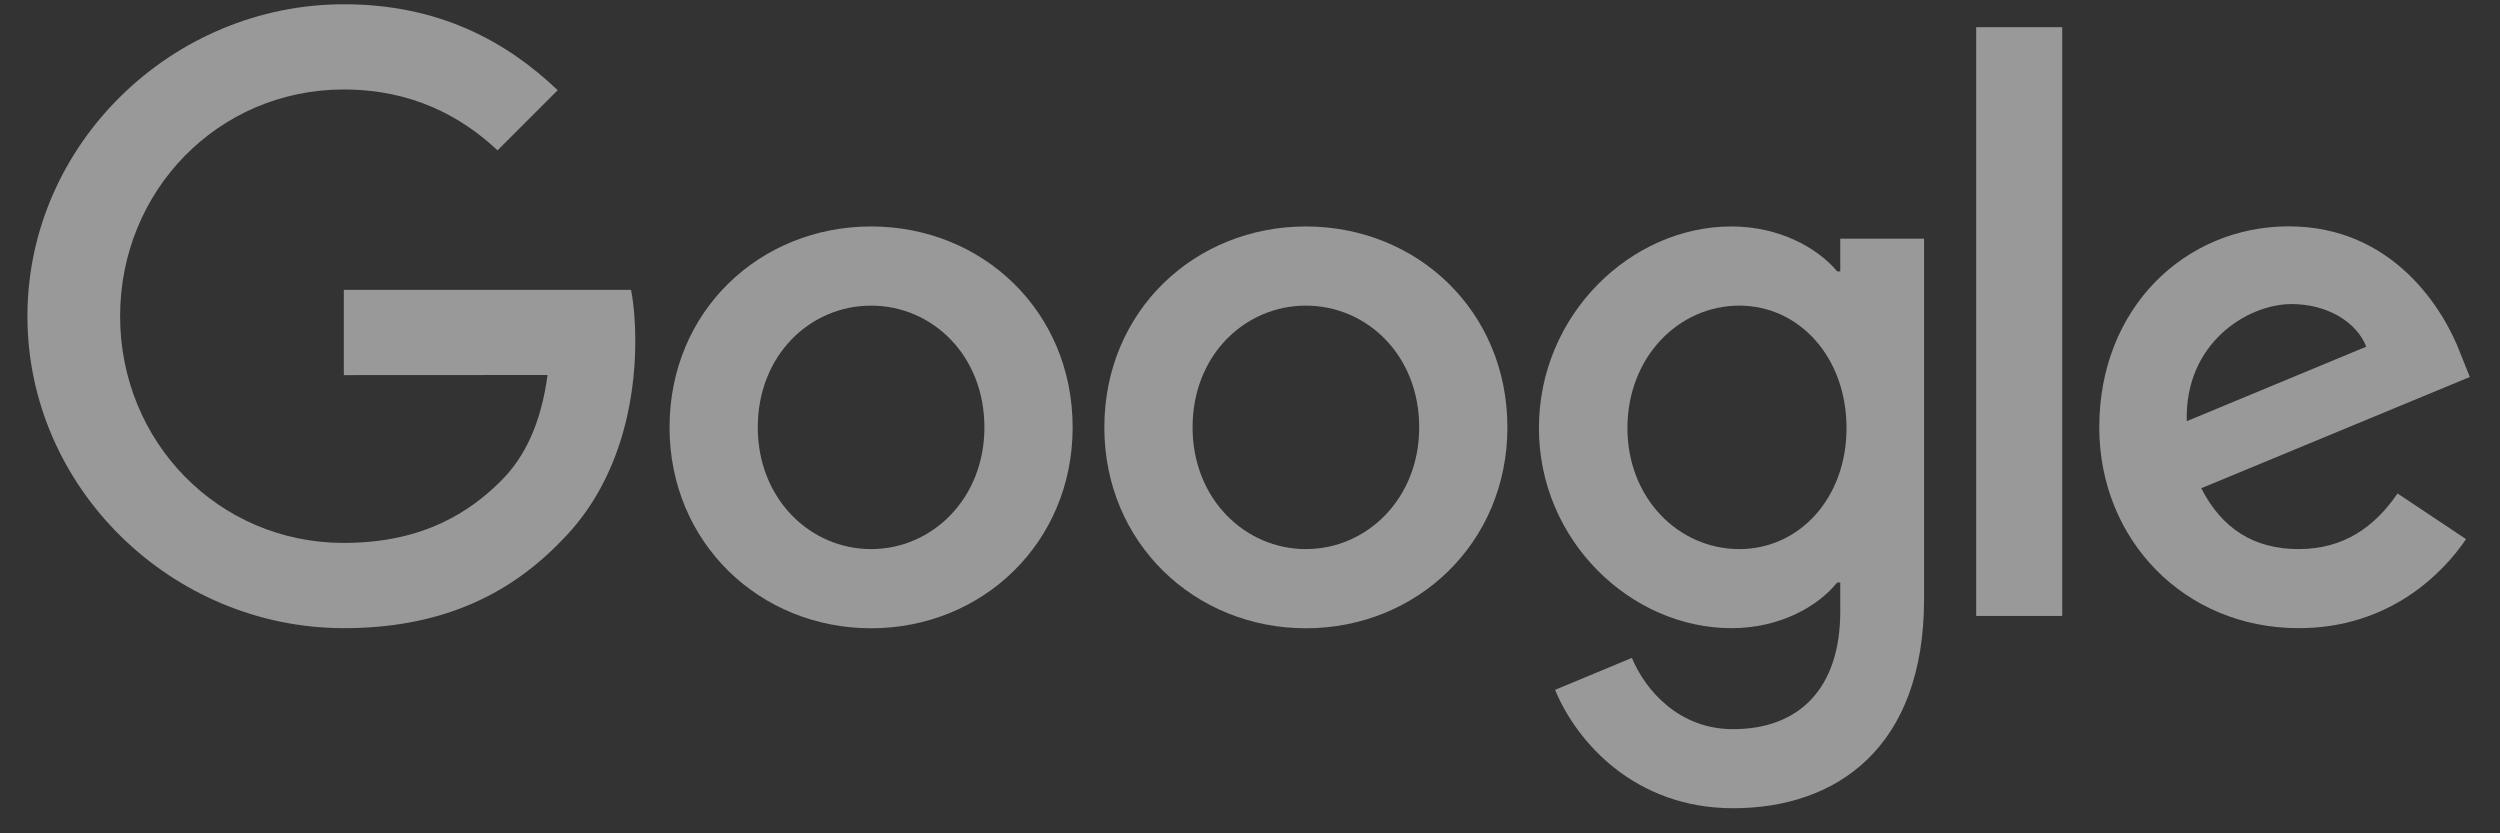 <svg width="72" height="24" viewBox="0 0 72 24" fill="none" xmlns="http://www.w3.org/2000/svg">
<rect x="0" y="0" width="72" height="24" fill="#333333" stroke="none"/>
<g clip-path="url(#clip0_151_4143)">
<path d="M30.892 12.308C30.892 15.639 28.286 18.094 25.088 18.094C21.889 18.094 19.283 15.639 19.283 12.308C19.283 8.953 21.889 6.522 25.088 6.522C28.286 6.522 30.892 8.953 30.892 12.308ZM28.351 12.308C28.351 10.226 26.841 8.802 25.088 8.802C23.334 8.802 21.824 10.226 21.824 12.308C21.824 14.369 23.334 15.814 25.088 15.814C26.841 15.814 28.351 14.366 28.351 12.308Z" fill="white" fill-opacity="0.5"/>
<path d="M43.413 12.308C43.413 15.639 40.807 18.094 37.609 18.094C34.411 18.094 31.805 15.639 31.805 12.308C31.805 8.956 34.411 6.522 37.609 6.522C40.807 6.522 43.413 8.953 43.413 12.308ZM40.873 12.308C40.873 10.226 39.362 8.802 37.609 8.802C35.856 8.802 34.346 10.226 34.346 12.308C34.346 14.369 35.856 15.814 37.609 15.814C39.362 15.814 40.873 14.366 40.873 12.308Z" fill="white" fill-opacity="0.5"/>
<path d="M55.413 6.871V17.259C55.413 21.532 52.894 23.277 49.914 23.277C47.11 23.277 45.422 21.402 44.786 19.868L46.998 18.947C47.392 19.889 48.357 21 49.912 21C51.819 21 53 19.823 53 17.609V16.776H52.912C52.343 17.478 51.247 18.091 49.865 18.091C46.972 18.091 44.321 15.571 44.321 12.329C44.321 9.063 46.972 6.522 49.865 6.522C51.245 6.522 52.34 7.135 52.912 7.816H53V6.874H55.413V6.871ZM53.18 12.329C53.18 10.291 51.821 8.802 50.092 8.802C48.339 8.802 46.87 10.291 46.87 12.329C46.87 14.345 48.339 15.814 50.092 15.814C51.821 15.814 53.18 14.345 53.18 12.329Z" fill="white" fill-opacity="0.5"/>
<path d="M59.392 0.783V17.739H56.914V0.783H59.392Z" fill="white" fill-opacity="0.5"/>
<path d="M69.049 14.212L71.022 15.527C70.385 16.469 68.851 18.091 66.201 18.091C62.914 18.091 60.459 15.55 60.459 12.305C60.459 8.864 62.935 6.519 65.916 6.519C68.919 6.519 70.388 8.909 70.868 10.2L71.131 10.857L63.396 14.061C63.989 15.222 64.909 15.814 66.201 15.814C67.495 15.814 68.392 15.177 69.049 14.212ZM62.979 12.13L68.149 9.984C67.865 9.261 67.009 8.757 66.002 8.757C64.711 8.757 62.914 9.897 62.979 12.13Z" fill="white" fill-opacity="0.5"/>
<path d="M9.902 10.803V8.348H18.174C18.255 8.776 18.297 9.282 18.297 9.83C18.297 11.671 17.794 13.949 16.171 15.571C14.593 17.215 12.576 18.091 9.905 18.091C4.954 18.091 0.79 14.058 0.79 9.107C0.79 4.156 4.954 0.123 9.905 0.123C12.644 0.123 14.595 1.197 16.061 2.598L14.329 4.33C13.278 3.344 11.854 2.577 9.902 2.577C6.287 2.577 3.459 5.491 3.459 9.107C3.459 12.723 6.287 15.636 9.902 15.636C12.247 15.636 13.583 14.695 14.439 13.839C15.133 13.145 15.589 12.154 15.769 10.8L9.902 10.803Z" fill="white" fill-opacity="0.5"/>
</g>
<defs>
<clipPath id="clip0_151_4143">
<rect width="70.957" height="24" fill="white" transform="translate(0.696)"/>
</clipPath>
</defs>
</svg>
